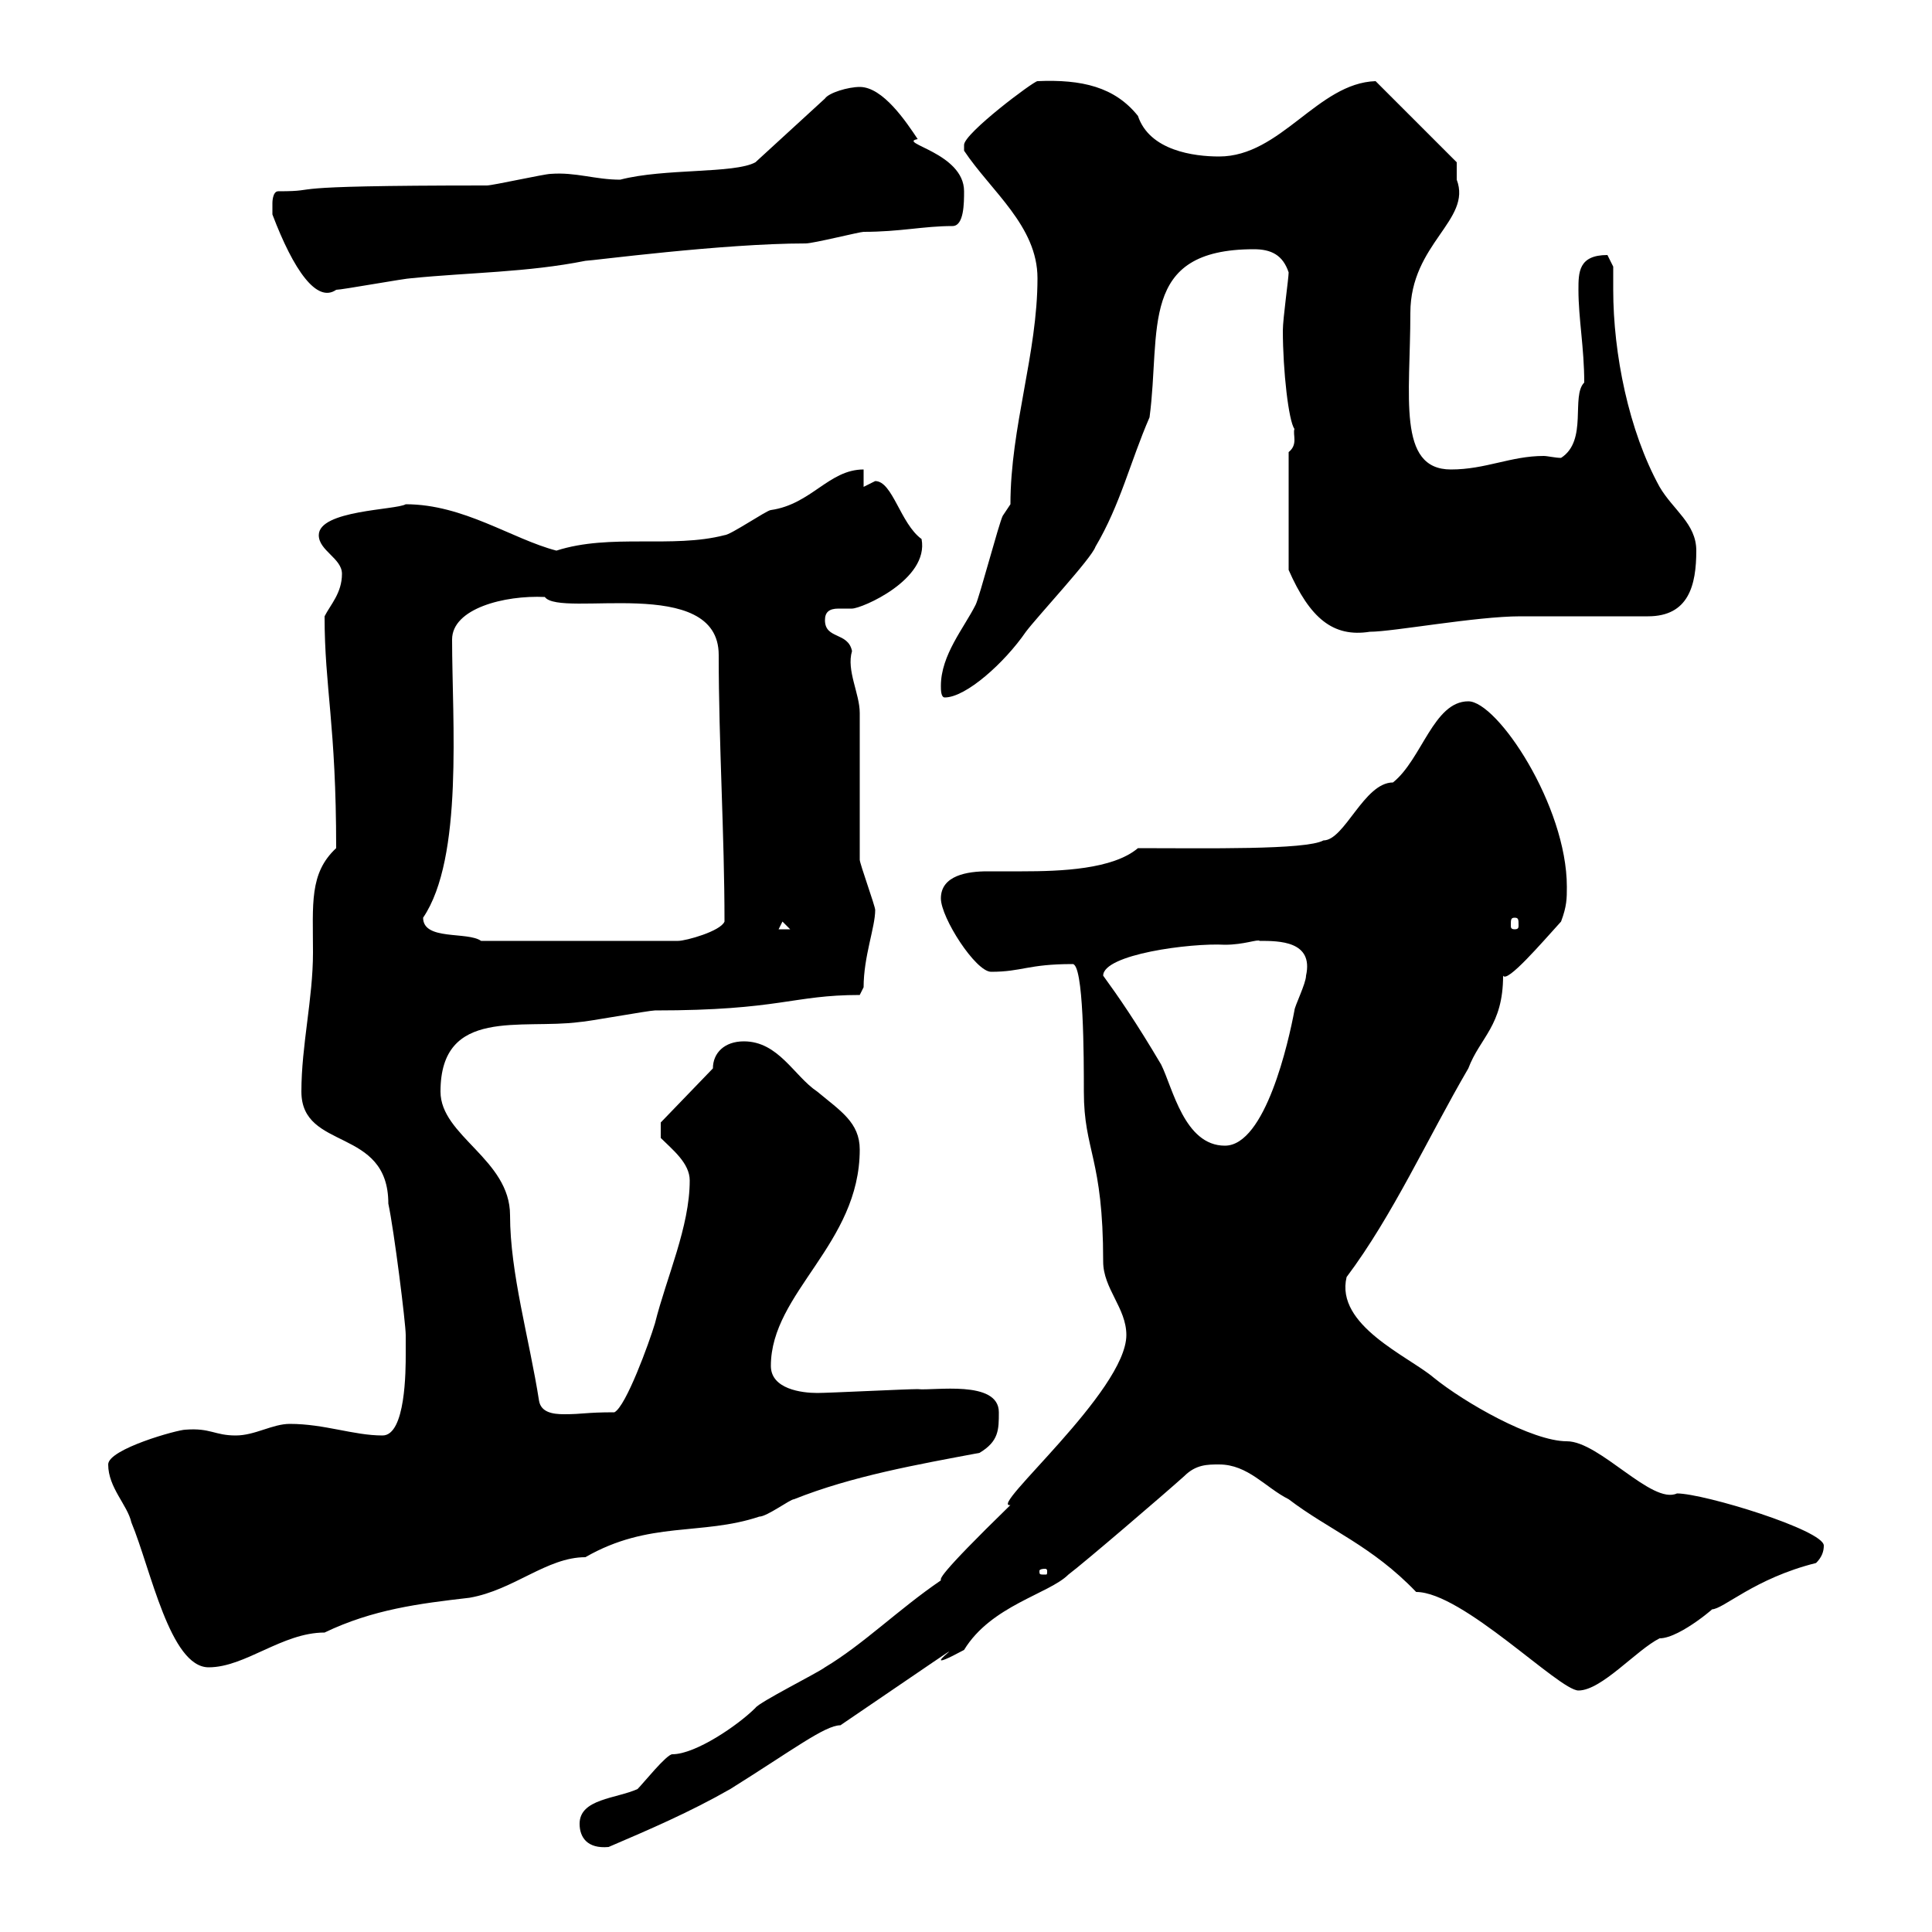 <svg xmlns="http://www.w3.org/2000/svg" xmlns:xlink="http://www.w3.org/1999/xlink" width="300" height="300"><path d="M90 283.20C90 285.30 91.20 287.10 94.50 286.80C100.80 284.10 107.10 281.40 113.40 277.80C123 271.80 128.10 267.90 130.50 267.90C161.40 246.90 138 262.50 149.70 256.20C153.90 249.30 162.90 247.50 165.90 244.50C168.30 242.70 180.90 231.90 183.90 229.20C185.70 227.40 187.50 227.40 189.30 227.40C193.80 227.40 196.50 231 200.10 232.80C206.40 237.60 213 240 219.90 247.20C227.10 247.20 242.10 262.50 245.10 262.50C248.70 262.50 254.10 256.20 257.70 254.40C261 254.40 267.30 248.70 265.80 249.90C267.60 249.90 272.40 245.10 282 242.70C282.90 241.80 283.20 240.90 283.20 240C283.20 237.60 264.60 231.90 260.40 231.90C256.50 233.70 248.40 223.80 243.30 223.80C237.90 223.80 227.40 217.80 222.60 213.90C218.70 210.60 207.30 205.80 209.10 198.30C216.30 188.70 221.70 176.70 228 165.90C229.80 161.10 233.40 159.30 233.40 151.50C234 152.70 239.40 146.40 242.40 143.10C243.30 140.70 243.30 139.50 243.30 137.70C243.30 125.10 232.50 108.90 228 108.90C222.60 108.90 220.80 117.90 216.30 121.50C211.80 121.50 208.80 130.50 205.50 130.50C202.80 132 187.20 131.70 176.70 131.70C172.80 135 164.70 135.30 158.70 135.30C156.60 135.30 154.80 135.30 153.30 135.30C150.30 135.30 146.10 135.90 146.10 139.50C146.10 142.50 151.50 150.90 153.90 150.90C158.70 150.90 159.60 149.70 166.50 149.70C168.30 149.40 168.30 164.40 168.30 169.50C168.30 178.80 171.30 179.70 171.30 195.90C171.30 200.10 174.90 203.10 174.90 207.30C174.90 216 153.30 234.30 156.90 233.70C145.20 245.10 146.10 245.10 146.10 245.40C139.50 249.90 134.10 255.30 128.10 258.90C126.90 259.80 117.90 264.30 117.30 265.20C114.60 267.90 108 272.40 104.40 272.40C103.50 272.40 99.90 276.90 99 277.80C95.70 279.30 90 279.30 90 283.20ZM16.80 227.40C16.80 231 19.80 233.70 20.40 236.40C23.40 243.60 26.40 258.90 32.40 258.90C38.10 258.90 43.80 253.50 50.40 253.50C57.90 249.90 65.10 249 72.90 248.10C79.80 246.90 84.90 241.80 90.90 241.80C100.80 236.10 108.90 238.50 117.90 235.50C119.10 235.50 122.70 232.80 123.30 232.80C132.30 229.20 142.50 227.40 152.10 225.60C155.10 223.80 155.10 222 155.10 219.30C155.10 214.20 144.90 216 142.50 215.70C140.70 215.70 128.70 216.30 126.90 216.30C124.50 216.30 119.70 215.70 119.70 212.10C119.70 200.70 133.50 193.20 133.50 178.50C133.50 174.30 130.50 172.50 126.90 169.50C123.30 167.10 120.90 161.70 115.50 161.70C112.50 161.70 110.70 163.50 110.70 165.90L102.60 174.30L102.60 176.70C104.40 178.50 107.10 180.60 107.10 183.30C107.10 190.50 103.50 198.30 101.70 205.50C100.80 208.50 97.20 218.40 95.40 219.30C90.90 219.30 90.60 219.60 87.60 219.60C85.80 219.60 84 219.30 83.70 217.50C82.20 207.90 79.20 197.70 79.20 188.70C79.20 180 68.40 176.40 68.40 169.50C68.40 156.30 81 159.90 90 158.70C90.90 158.70 100.80 156.90 101.70 156.90C121.20 156.90 123 154.50 133.50 154.50L134.10 153.30C134.10 148.50 135.90 144 135.90 141.30C135.90 140.70 133.50 134.10 133.50 133.50C133.50 129.90 133.50 114.30 133.50 110.70C133.50 107.70 131.40 104.10 132.30 101.10C131.70 98.10 128.10 99.30 128.10 96.30C128.10 95.10 128.70 94.50 130.20 94.50C130.80 94.50 131.70 94.50 132.30 94.50C133.80 94.50 144.30 90 143.10 83.70C139.80 81.30 138.60 74.70 135.90 74.70C135.90 74.70 134.10 75.60 134.10 75.60L134.10 72.90C128.70 72.90 126 78.30 119.70 79.20C119.10 79.20 113.40 83.10 112.50 83.10C104.40 85.20 94.80 82.80 86.40 85.50C79.50 83.70 72 78.30 63 78.30C61.50 79.20 49.50 79.20 49.50 83.10C49.50 85.50 53.10 86.70 53.10 89.10C53.10 92.10 51.30 93.90 50.40 95.70C50.40 106.80 52.20 112.50 52.20 131.70C48 135.60 48.60 140.40 48.60 147.90C48.60 155.10 46.80 162.30 46.80 169.50C46.80 178.80 60.30 174.90 60.30 186.90C61.20 191.10 63 205.50 63 207.30C63 207.30 63 210.30 63 210.30C63 212.70 63 222.90 59.40 222.90C54.90 222.90 50.40 221.10 45 221.10C42.30 221.10 39.60 222.90 36.60 222.90C33.30 222.90 32.70 221.70 28.80 222C27.60 222 16.80 225 16.80 227.40ZM162.30 243.60C162.60 243.60 162.60 243.90 162.60 243.90C162.60 244.50 162.60 244.50 162.30 244.50C161.40 244.50 161.40 244.50 161.40 243.90C161.40 243.90 161.40 243.60 162.30 243.60ZM171.30 151.50C171.30 148.20 184.80 146.40 190.20 146.70C193.20 146.70 195.30 145.80 195.60 146.10C198.60 146.10 204 146.10 202.80 151.50C202.80 152.70 201 156.30 201 156.90C200.10 161.70 196.50 177.90 190.20 177.90C183.90 177.90 182.10 168.90 180.30 165.30C176.40 158.70 173.70 154.80 171.30 151.50ZM65.70 142.50C72 133.20 70.20 111.90 70.20 99.30C70.20 94.50 78.30 92.40 84.60 92.70C87 96 111.60 89.10 111.60 101.70C111.60 115.50 112.50 129.60 112.50 143.10C111.90 144.60 106.50 146.10 105.30 146.10L74.70 146.10C72.60 144.60 65.70 146.10 65.70 142.50ZM121.50 143.10L122.70 144.30L120.90 144.30ZM235.20 142.50C235.80 142.50 235.80 142.80 235.80 143.70C235.80 144 235.80 144.30 235.20 144.30C234.60 144.30 234.60 144 234.60 143.70C234.60 142.80 234.60 142.50 235.20 142.50ZM146.10 106.50C146.10 107.10 146.10 108.30 146.70 108.30C150 108.30 156 102.90 159.30 98.10C161.10 95.70 169.50 86.70 170.10 84.90C174 78.30 175.50 71.70 178.50 64.80C180.30 51.30 176.70 38.70 194.70 38.70C197.40 38.70 199.20 39.60 200.10 42.30C200.10 43.20 199.20 49.50 199.20 51.30C199.20 57.60 200.10 65.40 201 66.60C200.70 67.50 201.60 69 200.10 70.20L200.10 88.50C203.40 96 207 99 212.70 98.10C216.30 98.10 229.20 95.70 236.10 95.70C238.80 95.70 253.20 95.70 255.90 95.70C262.20 95.70 263.40 90.90 263.40 85.50C263.40 81.30 259.80 79.20 257.70 75.60C252.90 66.90 250.50 54.90 250.50 45C250.50 43.80 250.50 42.30 250.50 41.40C250.50 41.40 249.60 39.60 249.60 39.60C245.10 39.60 245.10 42.30 245.10 45C245.10 49.50 246 54 246 59.40C243.90 61.50 246.60 68.40 242.40 71.10C241.50 71.10 240.30 70.80 239.70 70.80C234.60 70.80 230.70 72.90 225.30 72.90C216.90 72.90 219 61.50 219 48.60C219 37.80 228.60 34.20 226.20 27.90C226.20 27 226.20 25.20 226.20 25.20L213.60 12.60C204.60 12.90 198.90 24.30 189.30 24.30C185.40 24.30 178.50 23.40 176.70 18C173.10 13.50 168 12.30 161.10 12.60C160.50 12.60 149.70 20.70 149.70 22.50C149.70 22.50 149.70 23.40 149.70 23.40C153.90 29.70 161.10 35.10 161.10 43.20C161.10 54.90 156.90 66.30 156.90 78.30C156.90 78.30 155.70 80.10 155.70 80.10C155.10 81.30 152.10 92.70 151.50 93.90C149.70 97.50 146.10 101.70 146.10 106.50ZM42.30 33.30C45.60 42 49.20 47.10 52.20 45C53.10 45 63 43.20 63.90 43.20C72.90 42.30 81.90 42.30 90.90 40.50C91.80 40.50 112.20 37.80 125.10 37.80C126.30 37.80 133.50 36 134.10 36C139.80 36 143.40 35.10 147.90 35.10C149.70 35.10 149.70 31.50 149.70 29.70C149.70 23.70 139.20 22.20 142.50 21.60C140.70 18.90 137.10 13.50 133.50 13.50C131.70 13.50 128.70 14.40 128.10 15.30L117.30 25.20C114 27 103.20 26.10 96.30 27.90C92.40 27.90 89.40 26.70 85.50 27C84.60 27 76.50 28.80 75.60 28.80C40.80 28.80 51 29.70 43.20 29.70C42.30 29.70 42.30 31.50 42.30 31.50C42.30 32.40 42.30 33.30 42.30 33.30Z"/></svg>